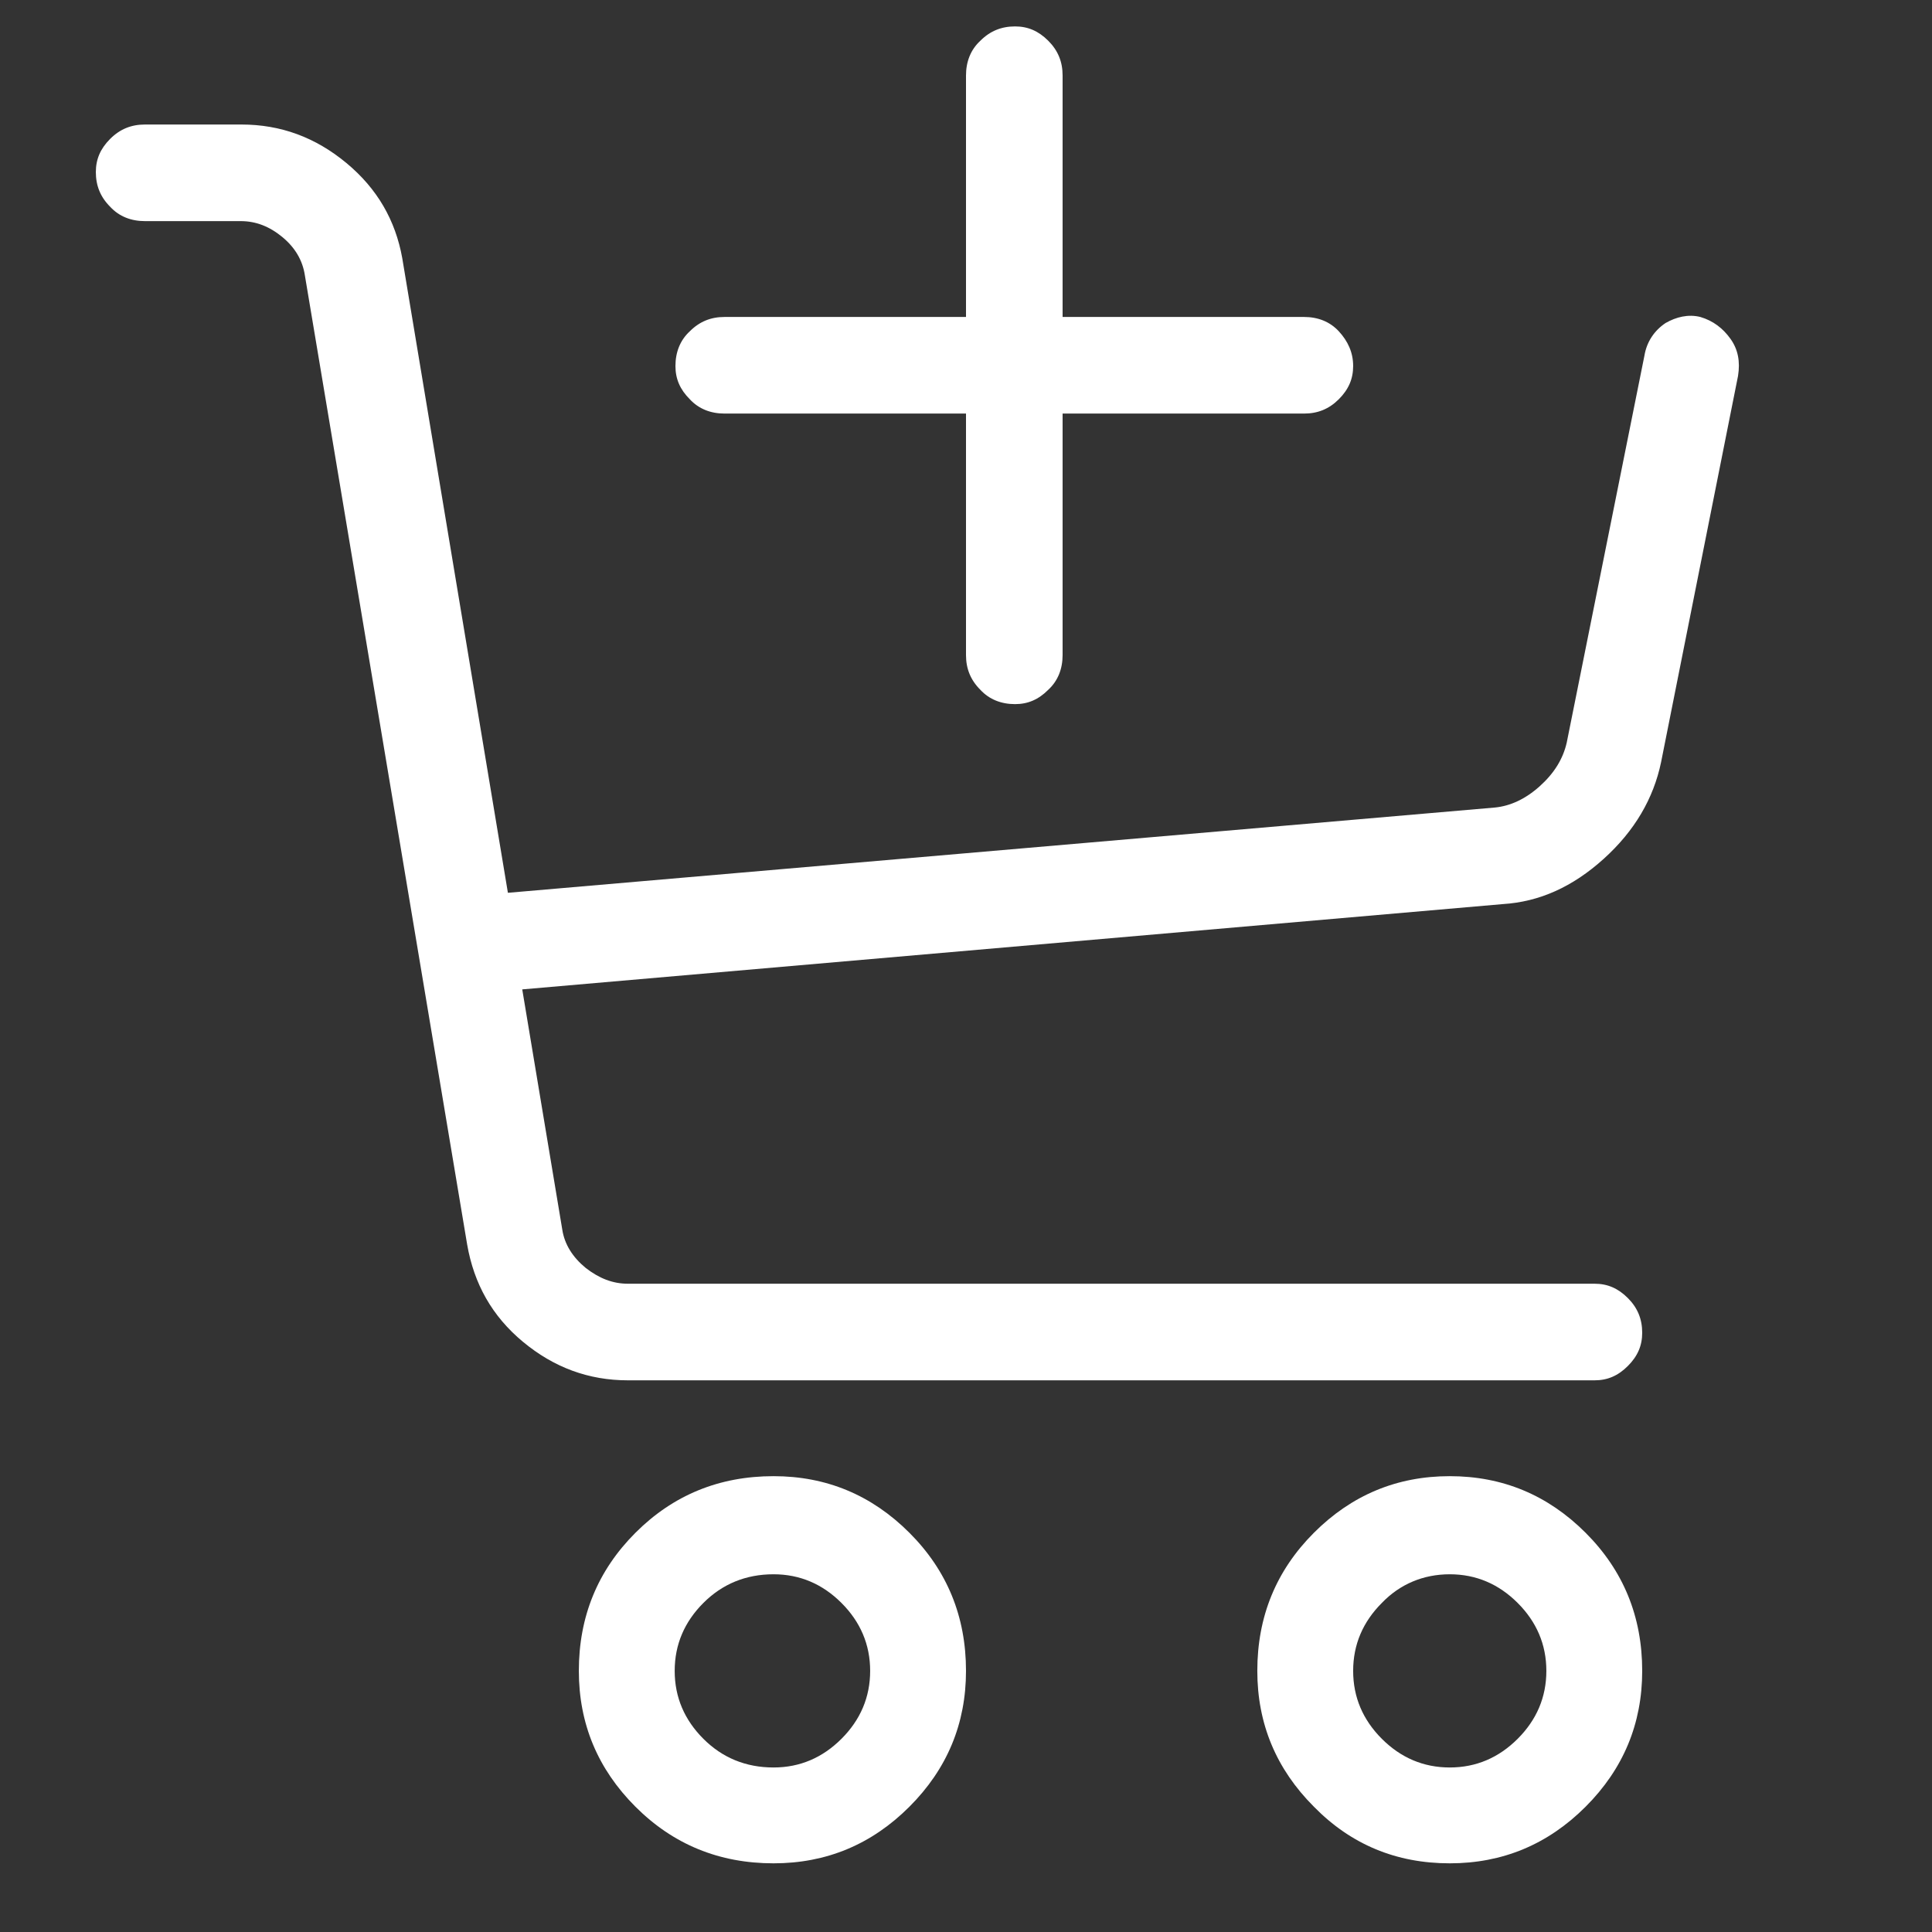 <?xml version="1.0" encoding="utf-8"?>
<!-- Generator: Adobe Illustrator 23.0.2, SVG Export Plug-In . SVG Version: 6.00 Build 0)  -->
<svg version="1.1" id="Vrstva_1" xmlns="http://www.w3.org/2000/svg" xmlns:xlink="http://www.w3.org/1999/xlink" x="0px" y="0px"
	 viewBox="0 0 256 256" style="enable-background:new 0 0 256 256;" xml:space="preserve">
<rect x="0" y="0" width="256" height="256" fill="#333333" stroke="none"/>
<style type="text/css">
	.st0{fill:none;}
	.st1{fill:#FFFFFF;}
</style>
<rect y="0" class="st0" width="256" height="256"/>
<g>
	<path class="st1" d="M225.3,42c1.7,0.5,3,1.5,4,2.9c1,1.4,1.3,3,1,4.9L220.1,101c-1,4.8-3.5,9.1-7.6,12.8c-4.1,3.7-8.5,5.7-13.4,6
		L69.2,131.1l5.3,31.8c0.3,2,1.4,3.7,3.1,5.1c1.8,1.4,3.6,2.1,5.6,2.1h128.1c1.7,0,3.1,0.6,4.4,1.9c1.3,1.3,1.9,2.8,1.9,4.6
		c0,1.7-0.6,3.1-1.9,4.4c-1.3,1.3-2.7,1.9-4.4,1.9H83.2c-5.2,0-9.8-1.7-13.9-5.1c-4.1-3.4-6.5-7.7-7.4-12.9L40.4,36.5
		c-0.3-2-1.3-3.7-3-5.1c-1.7-1.4-3.5-2.1-5.5-2.1H19.2c-1.8,0-3.4-0.6-4.6-1.9c-1.3-1.3-1.9-2.8-1.9-4.6c0-1.7,0.6-3.1,1.9-4.4
		c1.3-1.3,2.8-1.9,4.6-1.9h12.8c5.2,0,9.8,1.7,13.9,5.1c4.1,3.4,6.5,7.6,7.4,12.6l14,84.1L198.1,107c2-0.2,4-1.1,5.9-2.8
		c1.9-1.7,3.1-3.6,3.6-5.8l10.3-51.3c0.3-1.8,1.3-3.3,2.8-4.3C222.1,42,223.7,41.6,225.3,42z M102.5,246.9c7,0,13-2.5,18-7.5
		c5-5,7.5-11,7.5-18c0-7.2-2.5-13.3-7.5-18.3c-5-5-11-7.5-18-7.5c-7.2,0-13.3,2.5-18.3,7.5c-5,5-7.5,11.1-7.5,18.3
		c0,7,2.5,13,7.5,18C89.2,244.4,95.3,246.9,102.5,246.9z M172.8,42c1.8,0,3.4,0.6,4.6,1.9s1.9,2.8,1.9,4.6c0,1.7-0.6,3.1-1.9,4.4
		c-1.3,1.3-2.8,1.9-4.6,1.9h-32v32c0,1.8-0.6,3.4-1.9,4.6c-1.3,1.3-2.7,1.9-4.4,1.9c-1.8,0-3.4-0.6-4.6-1.9
		c-1.3-1.3-1.9-2.8-1.9-4.6v-32H96c-1.8,0-3.4-0.6-4.6-1.9c-1.3-1.3-1.9-2.7-1.9-4.4c0-1.8,0.6-3.4,1.9-4.6c1.3-1.3,2.8-1.9,4.6-1.9
		h32V10c0-1.8,0.6-3.4,1.9-4.6c1.3-1.3,2.8-1.9,4.6-1.9c1.7,0,3.1,0.6,4.4,1.9c1.3,1.3,1.9,2.8,1.9,4.6v32H172.8z M102.5,208.6
		c3.5,0,6.5,1.3,9,3.8c2.5,2.5,3.8,5.5,3.8,9c0,3.5-1.3,6.5-3.8,9c-2.5,2.5-5.5,3.8-9,3.8c-3.7,0-6.8-1.3-9.3-3.8
		c-2.5-2.5-3.8-5.5-3.8-9c0-3.5,1.3-6.5,3.8-9C95.7,209.9,98.8,208.6,102.5,208.6z M192.1,246.9c7,0,13-2.5,18-7.5
		c5-5,7.5-11,7.5-18c0-7.2-2.5-13.3-7.5-18.3c-5-5-11-7.5-18-7.5s-13,2.5-18,7.5c-5,5-7.5,11.1-7.5,18.3c0,7,2.5,13,7.5,18
		C179,244.4,185,246.9,192.1,246.9z M192.1,208.6c3.5,0,6.5,1.3,9,3.8c2.5,2.5,3.8,5.5,3.8,9c0,3.5-1.3,6.5-3.8,9
		c-2.5,2.5-5.5,3.8-9,3.8c-3.5,0-6.5-1.3-9-3.8c-2.5-2.5-3.8-5.5-3.8-9c0-3.5,1.3-6.5,3.8-9C185.5,209.9,188.6,208.6,192.1,208.6z"
		/>
</g>
</svg>

